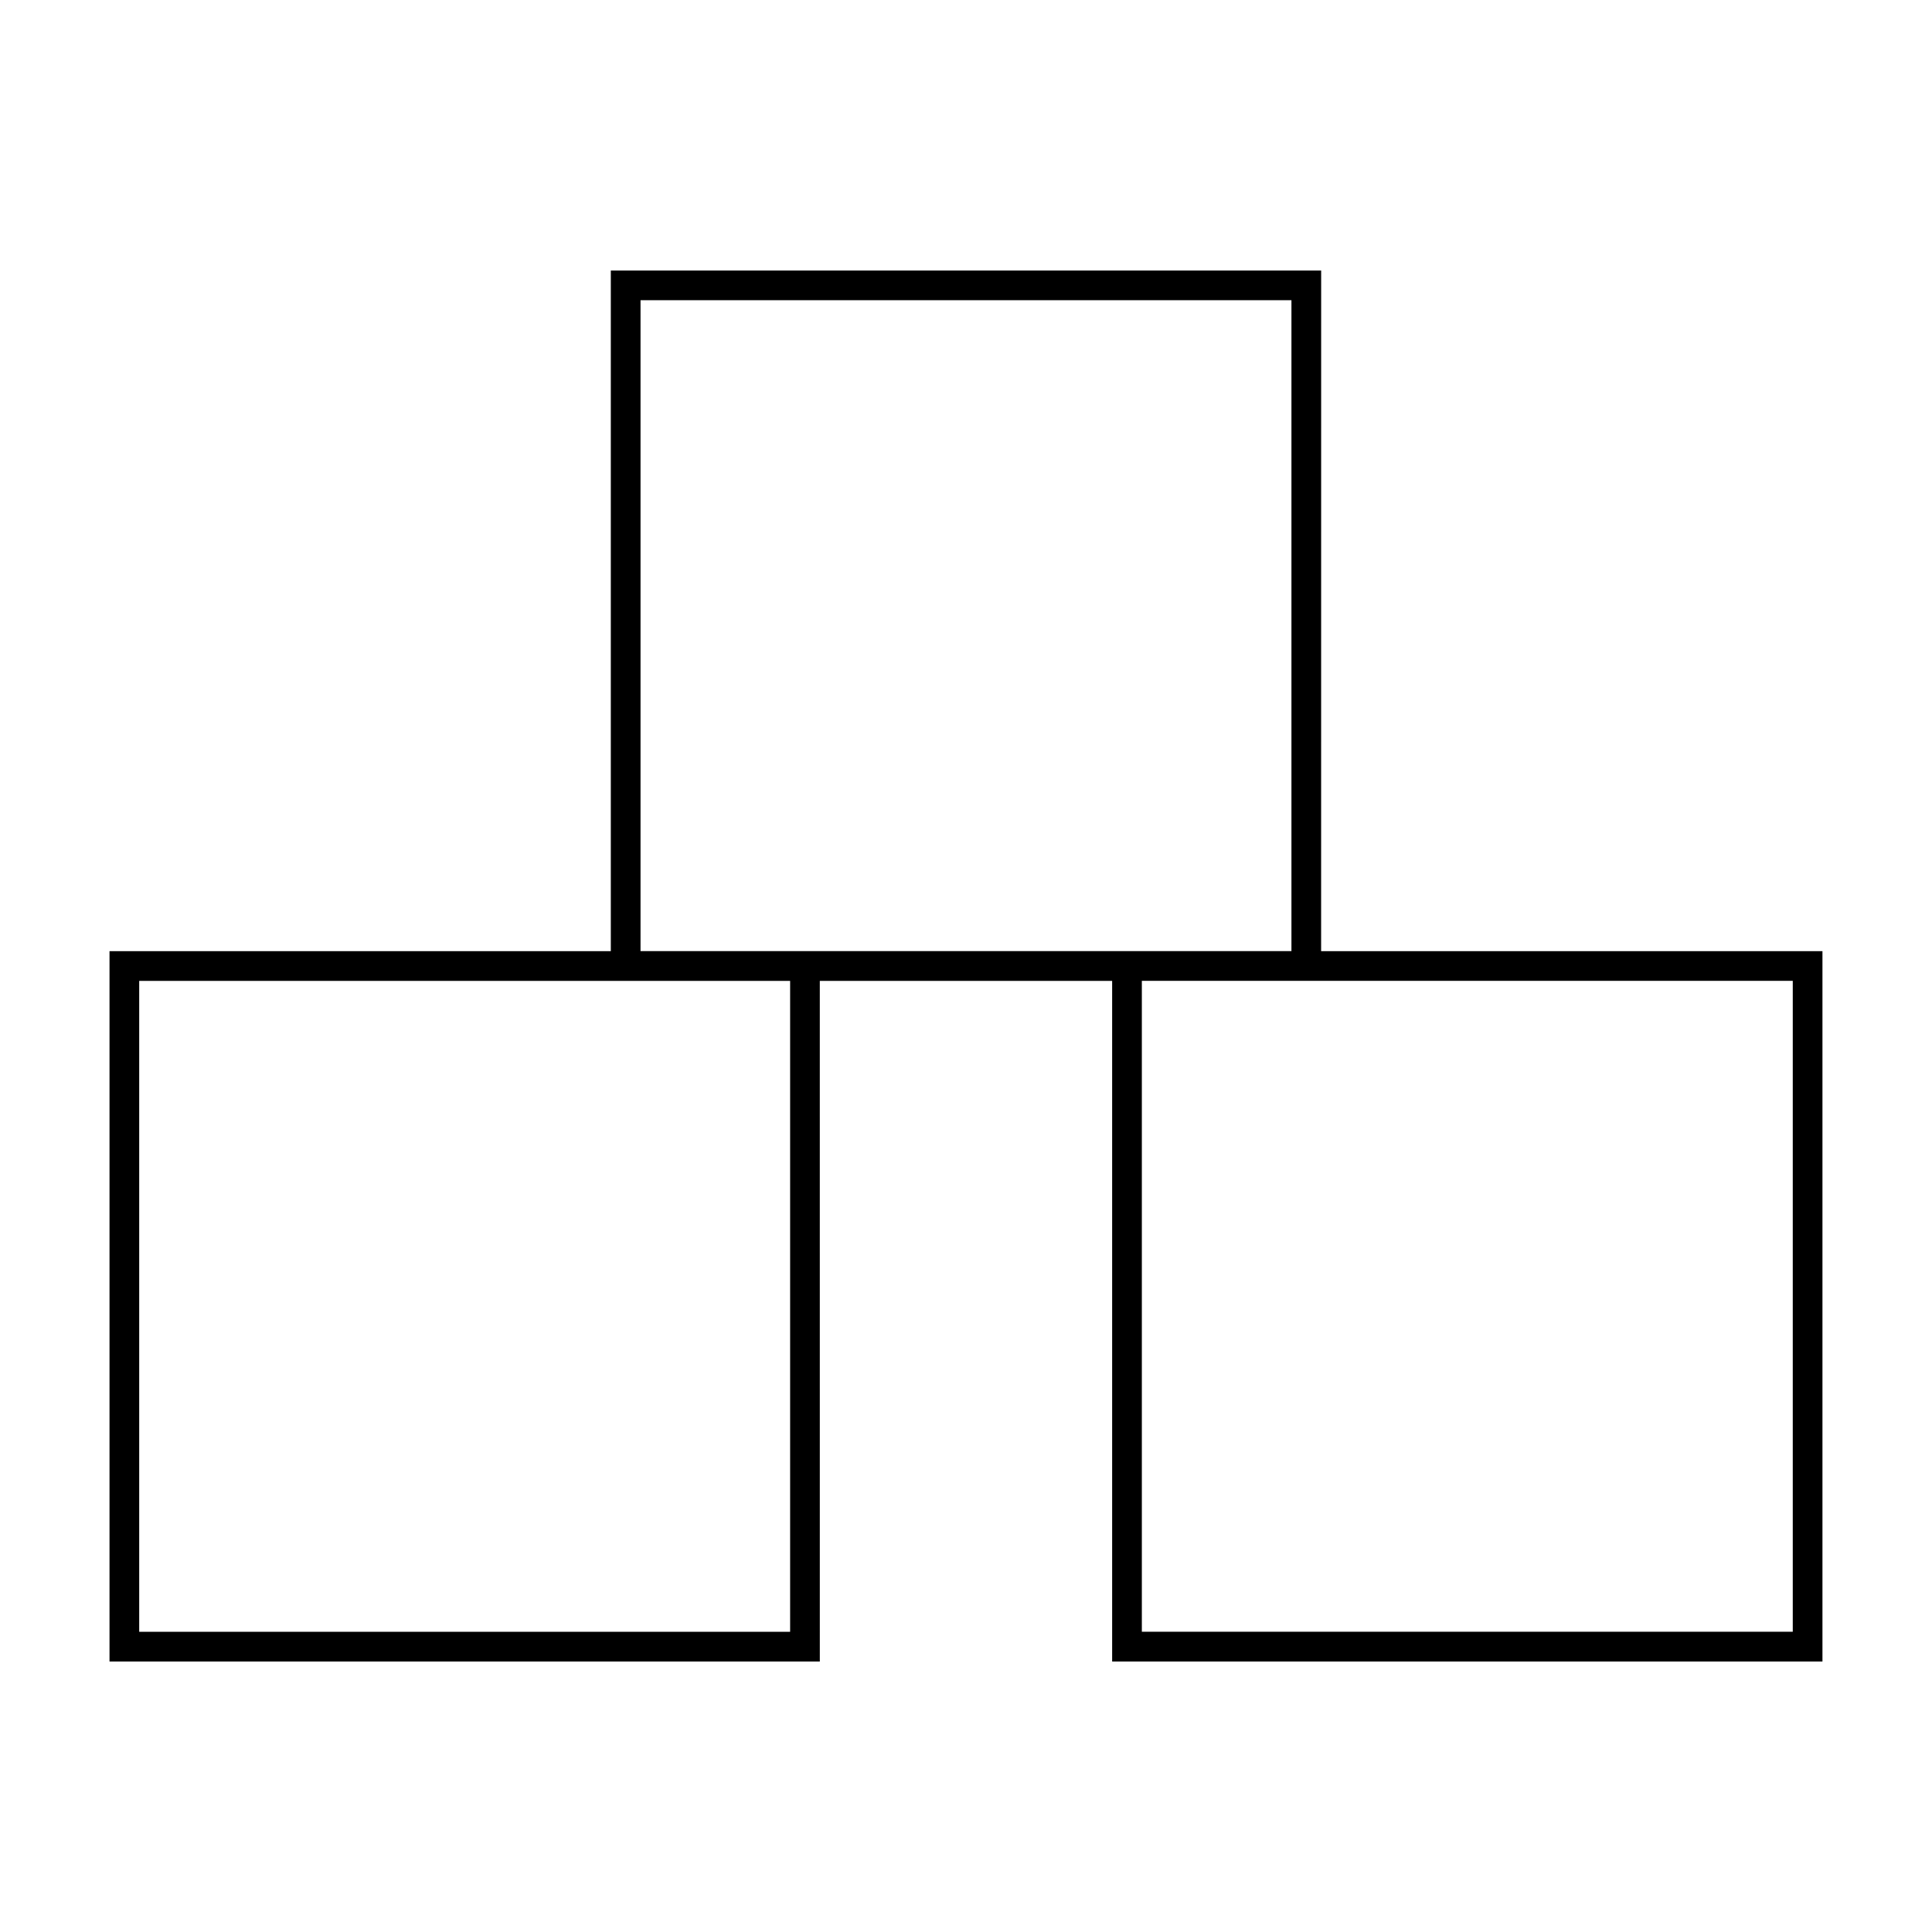 <?xml version="1.0" encoding="UTF-8"?>
<!-- Uploaded to: ICON Repo, www.iconrepo.com, Generator: ICON Repo Mixer Tools -->
<svg fill="#000000" width="800px" height="800px" version="1.1" viewBox="144 144 512 512" xmlns="http://www.w3.org/2000/svg">
 <path d="m494.12 215.69h-188.25v180.38h-132.85v188.25h188.24l-0.004-180.38h77.473v180.38h188.24v-188.25h-132.86zm-140.73 360.75h-172.5v-172.5h172.5zm7.871-180.38h-47.516v-172.5h172.5v172.5zm257.84 7.871v172.5h-172.5v-172.5z"/>
</svg>